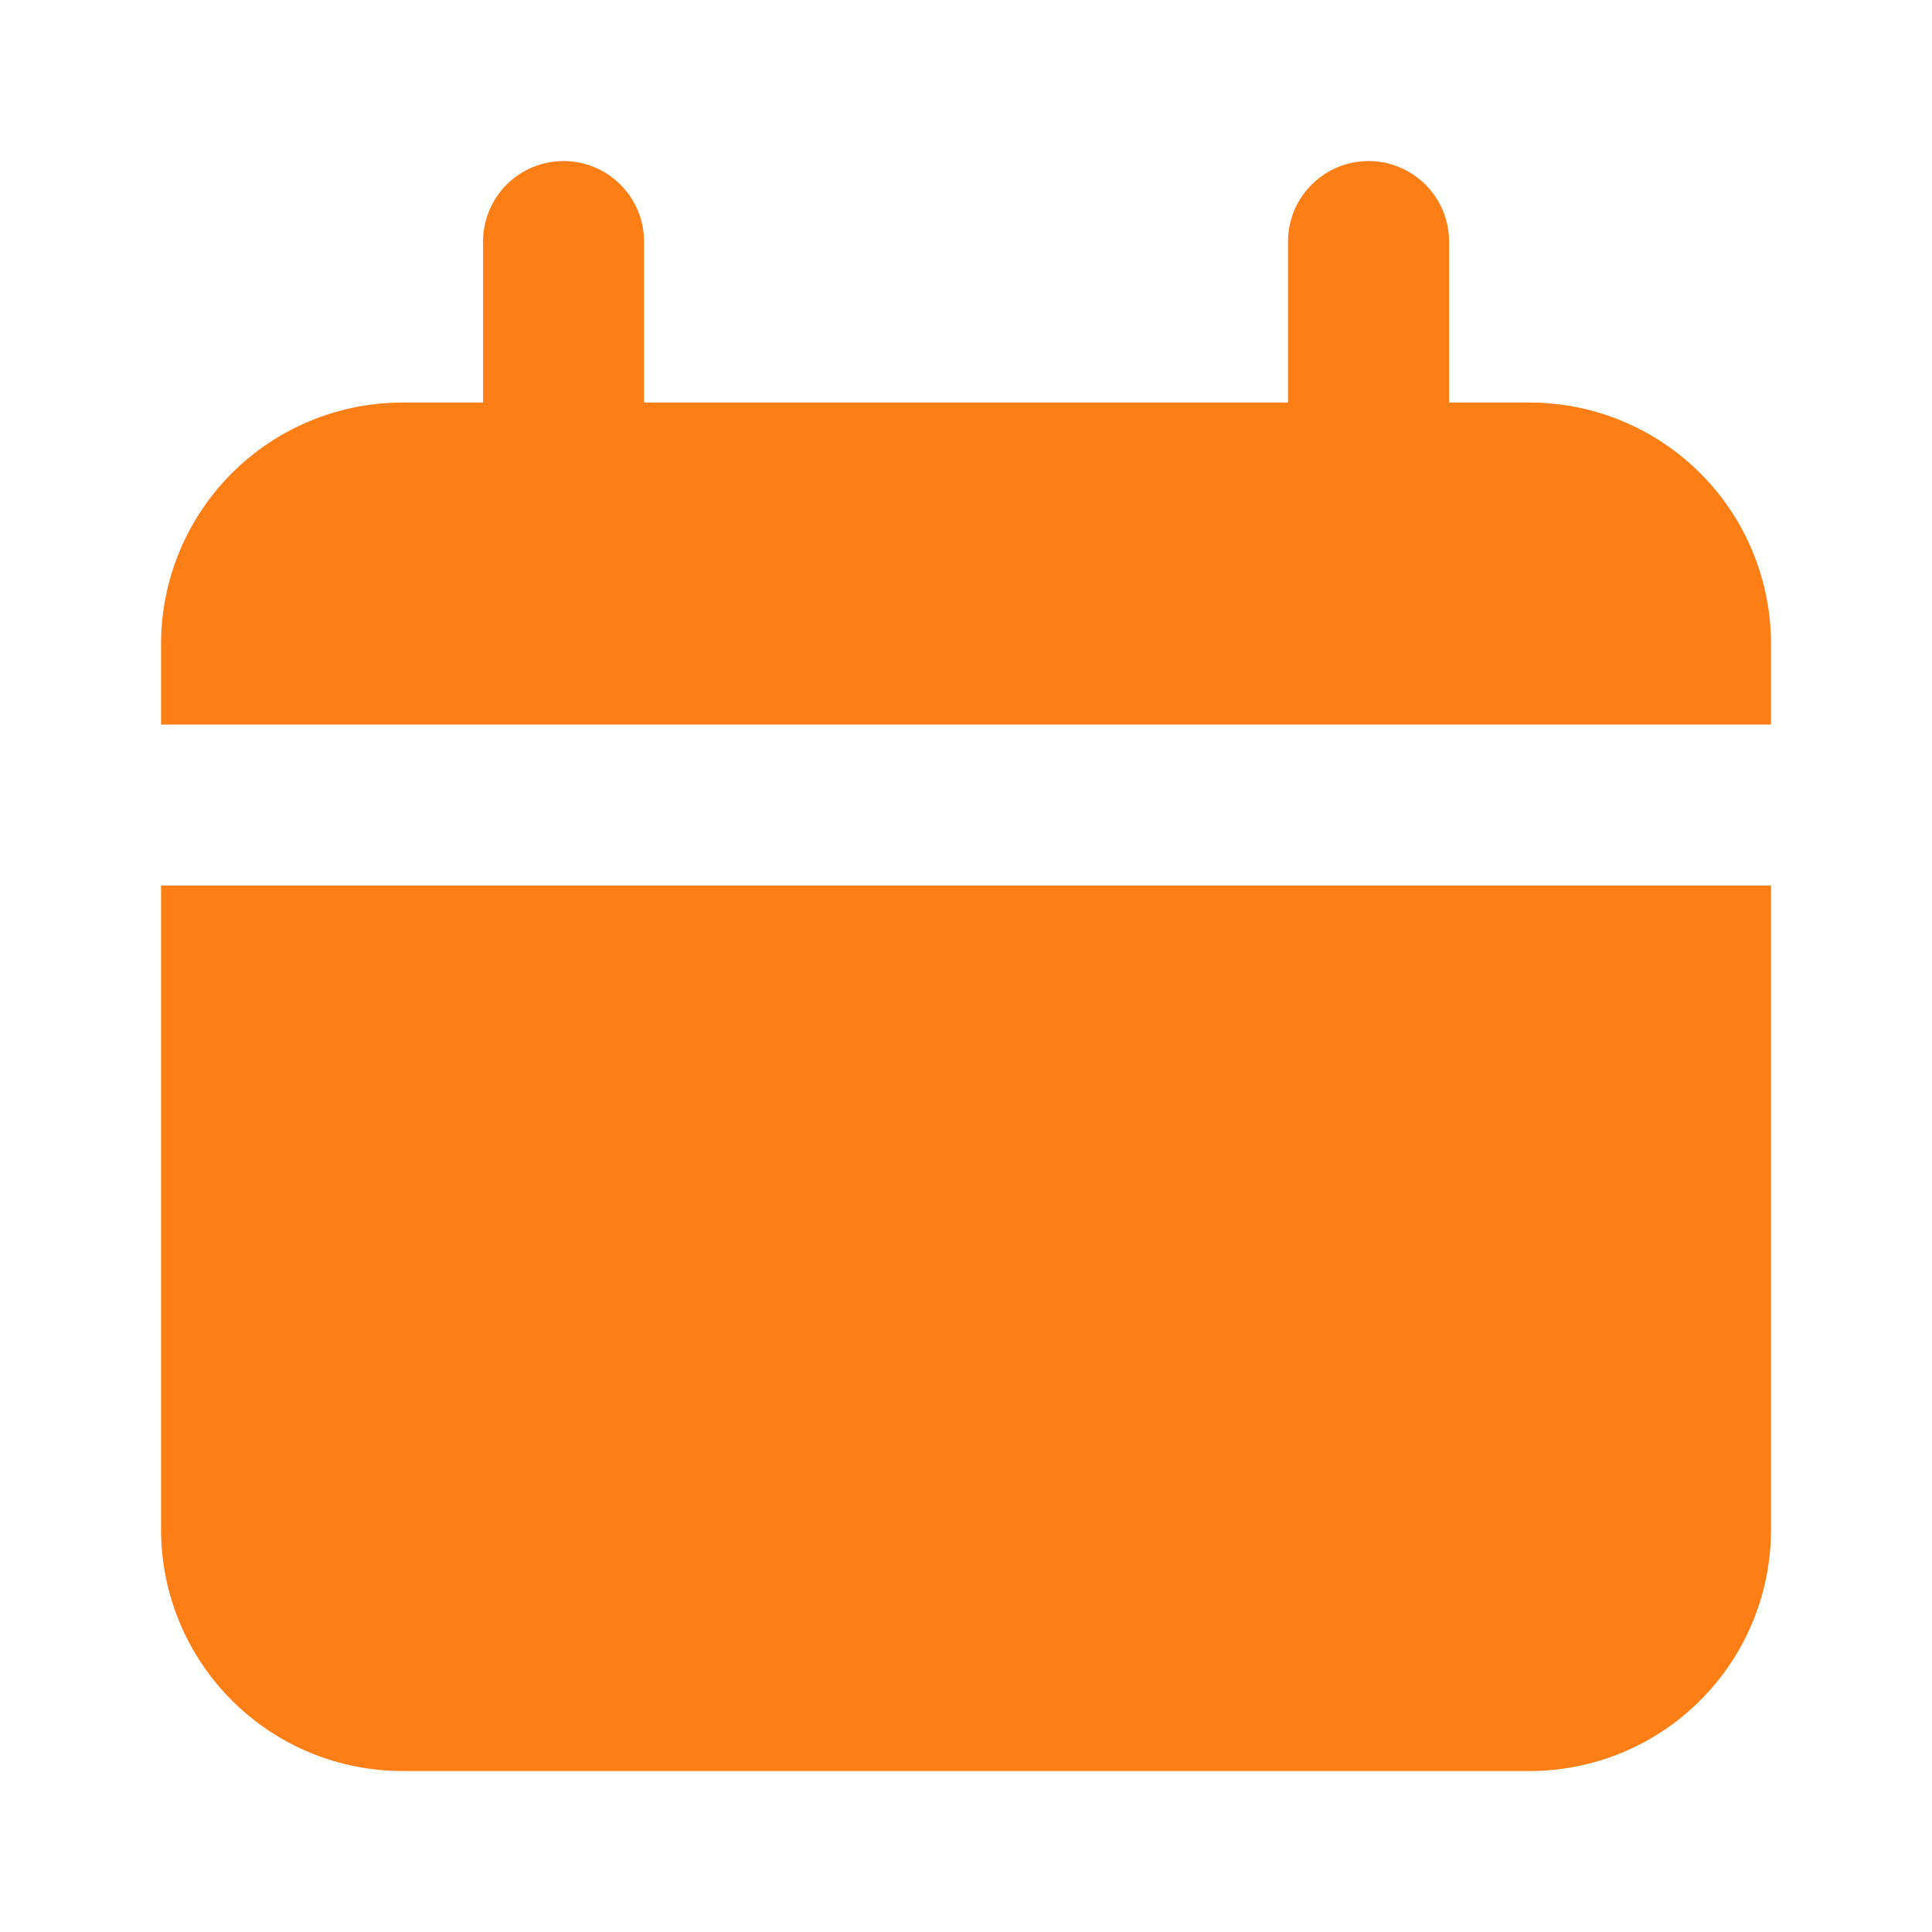 <svg width="28" height="28" viewBox="0 0 28 28" fill="none" xmlns="http://www.w3.org/2000/svg">
<path d="M22.167 5.834H21.001V3.501C21.001 3.191 20.878 2.894 20.659 2.676C20.44 2.457 20.143 2.334 19.834 2.334C19.525 2.334 19.228 2.457 19.009 2.676C18.79 2.894 18.667 3.191 18.667 3.501V5.834H9.334V3.501C9.334 3.191 9.211 2.894 8.992 2.676C8.773 2.457 8.477 2.334 8.167 2.334C7.858 2.334 7.561 2.457 7.342 2.676C7.124 2.894 7.001 3.191 7.001 3.501V5.834H5.834C4.906 5.834 4.015 6.203 3.359 6.859C2.703 7.515 2.334 8.406 2.334 9.334V10.501H25.667V9.334C25.667 8.406 25.299 7.515 24.642 6.859C23.986 6.203 23.096 5.834 22.167 5.834Z" fill="#FD7E14"/>
<path d="M2.334 22.167C2.334 23.096 2.703 23.986 3.359 24.642C4.015 25.299 4.906 25.667 5.834 25.667H22.167C23.096 25.667 23.986 25.299 24.642 24.642C25.299 23.986 25.667 23.096 25.667 22.167V12.834H2.334V22.167Z" fill="#FD7E14"/>
</svg>
